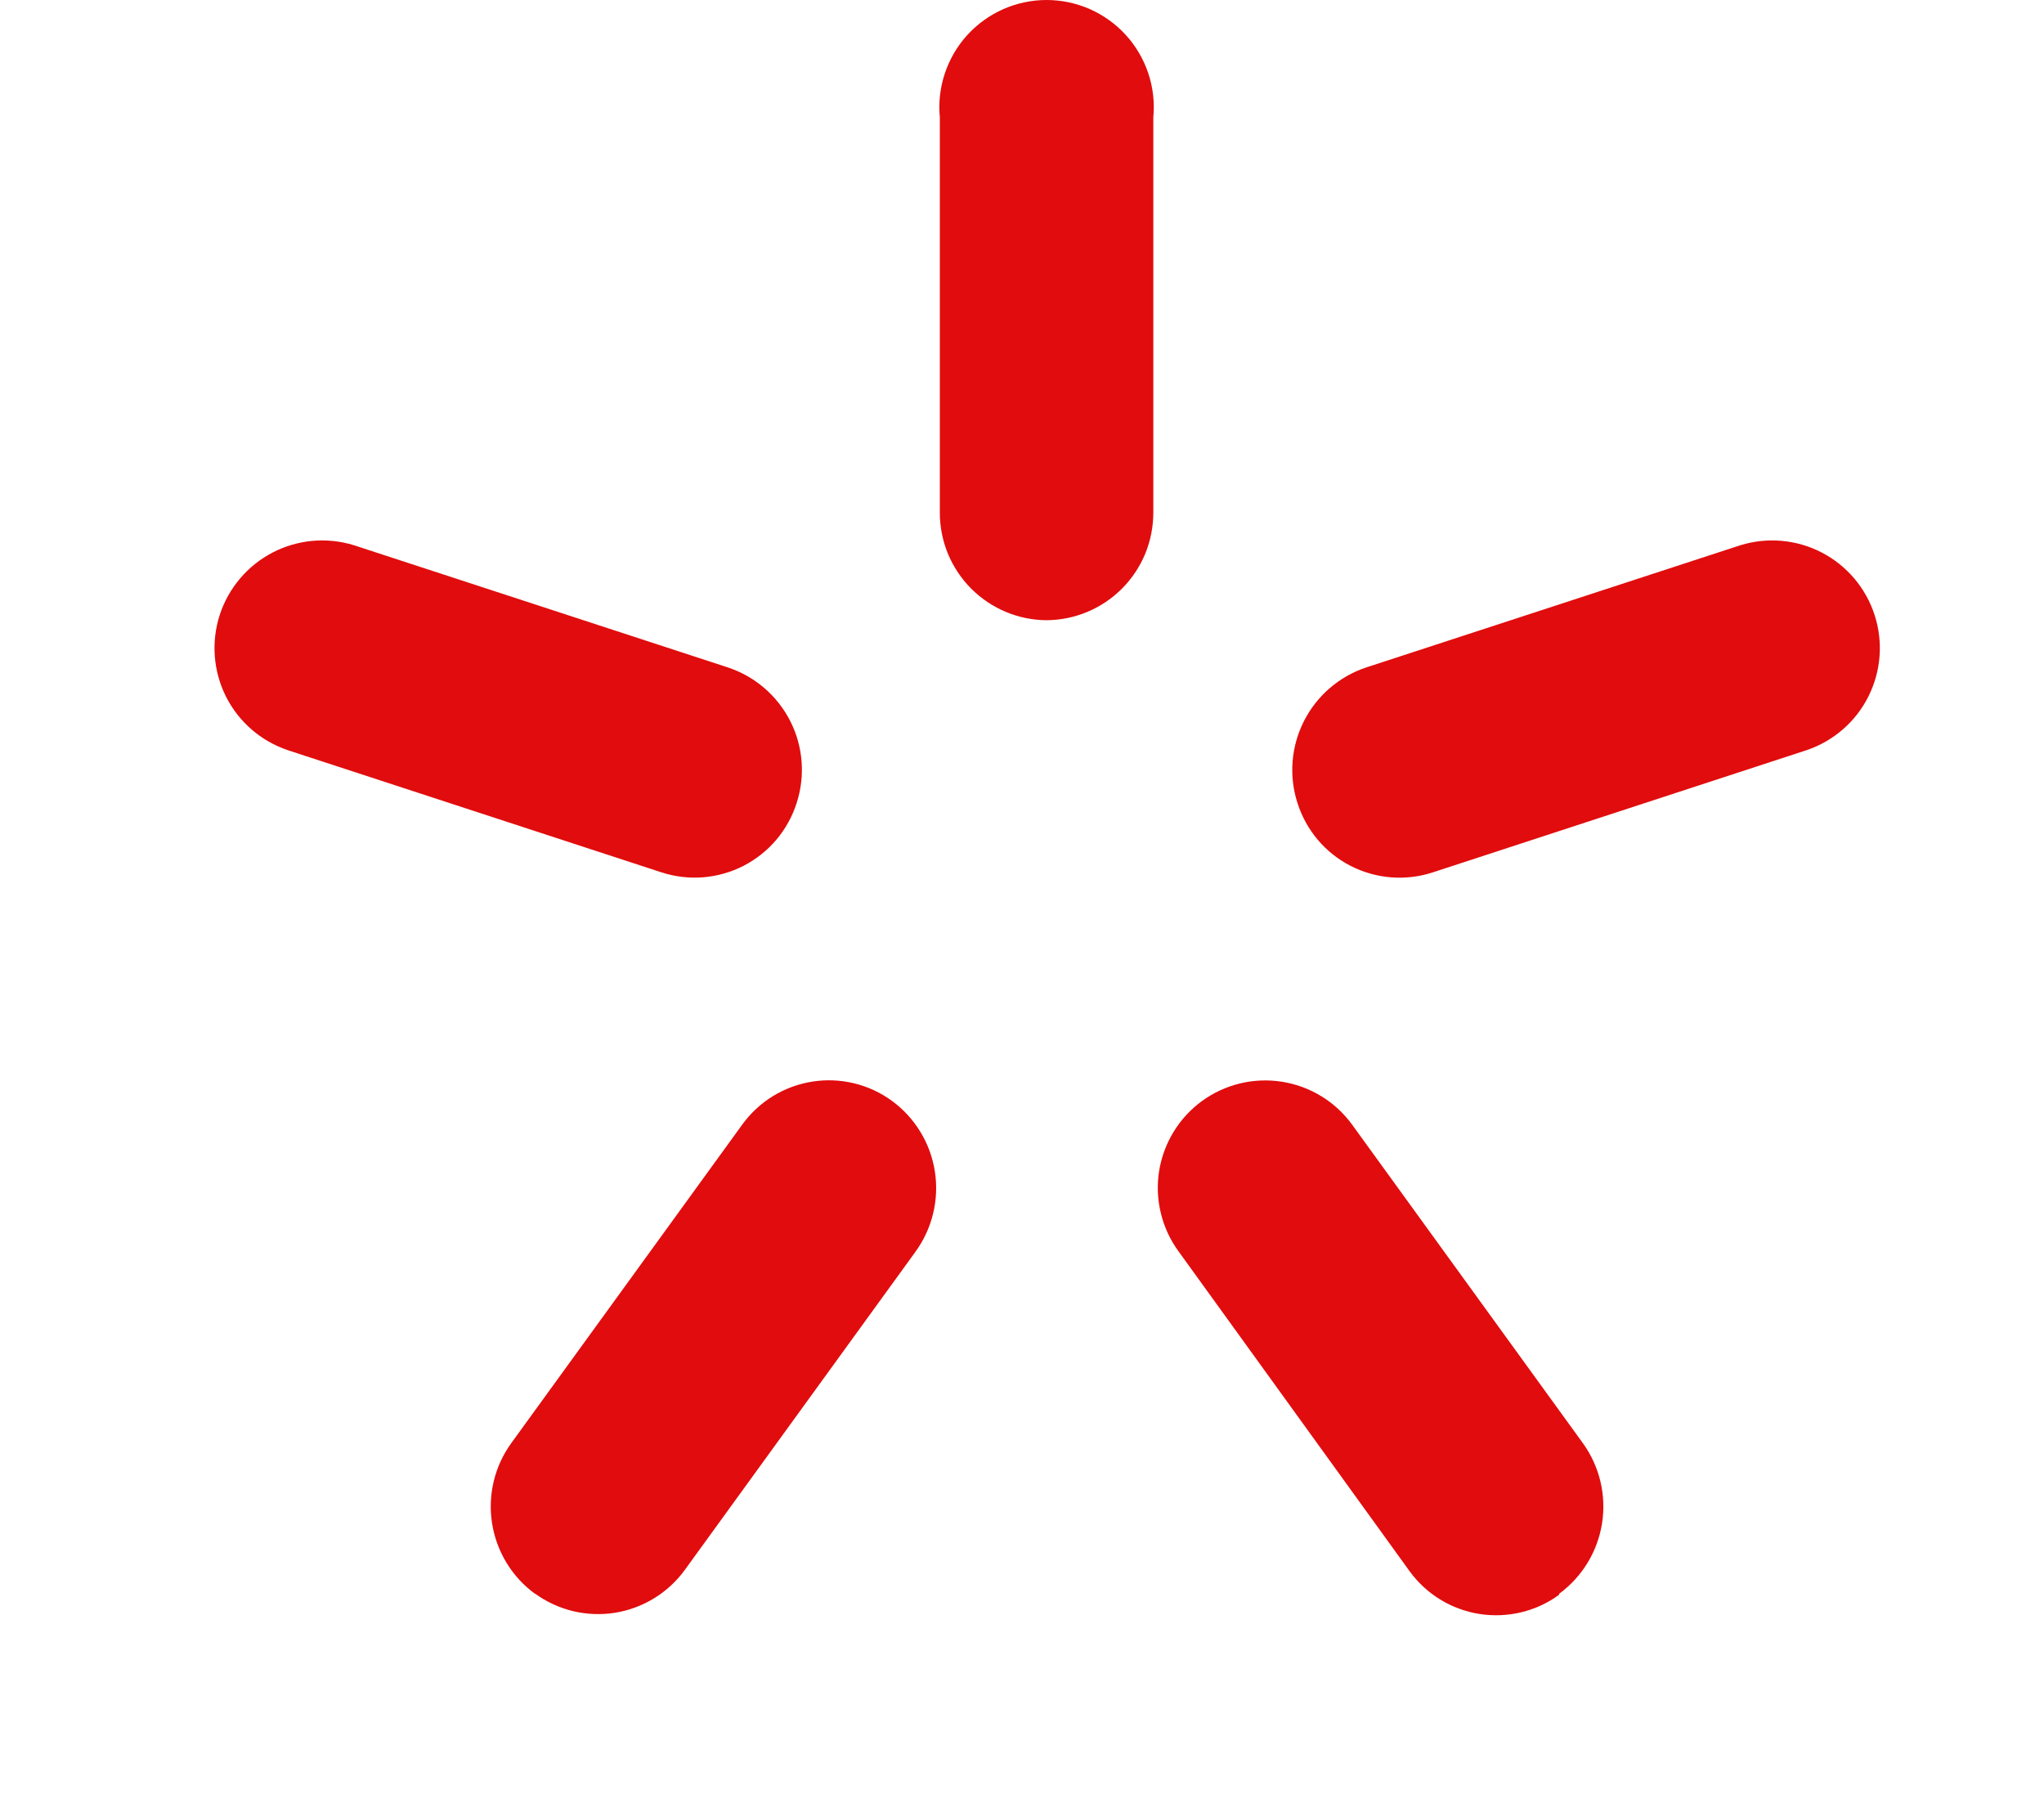 <svg width="36" height="32" viewBox="0 0 32 36" fill="none" xmlns="http://www.w3.org/2000/svg">


<path d="M16.496 12.287L16.487 12.287C16.763 12.285 17.037 12.23 17.292 12.123C17.55 12.016 17.784 11.858 17.982 11.66C18.179 11.462 18.335 11.227 18.442 10.969C18.548 10.71 18.602 10.433 18.602 10.153V2.324C18.63 2.029 18.596 1.732 18.502 1.452C18.408 1.171 18.257 0.913 18.058 0.694C17.859 0.476 17.616 0.301 17.346 0.181C17.075 0.062 16.783 0 16.487 0C16.191 0 15.899 0.062 15.628 0.181C15.358 0.301 15.115 0.476 14.916 0.694C14.717 0.913 14.566 1.171 14.472 1.452C14.378 1.732 14.344 2.029 14.372 2.324V10.153C14.371 10.433 14.426 10.71 14.532 10.969C14.639 11.227 14.795 11.462 14.992 11.66C15.19 11.858 15.424 12.016 15.682 12.123C15.937 12.23 16.211 12.285 16.487 12.287L16.478 12.287H16.496Z" fill="#e10c0d"/>
<path d="M11.534 15.911C11.449 16.177 11.312 16.423 11.132 16.637C10.951 16.85 10.73 17.025 10.482 17.153C10.233 17.28 9.962 17.357 9.684 17.38C9.405 17.402 9.125 17.369 8.859 17.283L1.453 14.862C0.921 14.683 0.481 14.302 0.228 13.801C-0.024 13.299 -0.069 12.719 0.103 12.185C0.276 11.651 0.652 11.206 1.15 10.947C1.648 10.688 2.228 10.636 2.764 10.802L10.171 13.222C10.707 13.399 11.152 13.781 11.408 14.285C11.664 14.789 11.709 15.373 11.534 15.911Z" fill="#e10c0d"/>
<path d="M21.861 16.638C21.681 16.424 21.544 16.177 21.459 15.911C21.285 15.373 21.331 14.789 21.587 14.285C21.842 13.782 22.286 13.4 22.822 13.222L30.233 10.802C30.77 10.636 31.35 10.688 31.848 10.947C32.346 11.206 32.722 11.651 32.894 12.185C33.067 12.719 33.022 13.299 32.769 13.801C32.517 14.302 32.077 14.683 31.545 14.862L24.138 17.283C23.872 17.37 23.591 17.403 23.312 17.381C23.034 17.359 22.762 17.282 22.513 17.155C22.264 17.027 22.042 16.852 21.861 16.638Z" fill="#e10c0d"/>
<path d="M6.35 31.574C5.893 31.24 5.588 30.738 5.5 30.179C5.412 29.62 5.548 29.049 5.88 28.59L10.457 22.279C10.621 22.053 10.827 21.861 11.065 21.715C11.303 21.569 11.567 21.472 11.842 21.428C12.118 21.384 12.399 21.395 12.671 21.461C12.942 21.526 13.197 21.644 13.423 21.809C13.879 22.143 14.185 22.645 14.273 23.204C14.361 23.763 14.224 24.334 13.893 24.793L9.32 31.1C9.156 31.326 8.949 31.517 8.711 31.663C8.473 31.809 8.208 31.907 7.932 31.951C7.657 31.994 7.375 31.983 7.103 31.918C6.832 31.852 6.576 31.734 6.35 31.57V31.574Z" fill="#e10c0d"/>
<path d="M27.493 30.179C27.405 30.738 27.099 31.24 26.643 31.574V31.593C26.418 31.758 26.162 31.876 25.891 31.941C25.619 32.006 25.338 32.017 25.063 31.974C24.787 31.93 24.523 31.833 24.285 31.687C24.047 31.541 23.841 31.349 23.677 31.123L19.1 24.788C18.935 24.562 18.817 24.306 18.751 24.034C18.685 23.763 18.673 23.481 18.716 23.204C18.76 22.928 18.857 22.663 19.003 22.424C19.148 22.186 19.339 21.978 19.565 21.813C19.791 21.648 20.047 21.53 20.319 21.464C20.591 21.398 20.873 21.387 21.149 21.43C21.425 21.473 21.69 21.57 21.929 21.716C22.168 21.861 22.375 22.053 22.54 22.279L27.113 28.59C27.445 29.049 27.581 29.62 27.493 30.179Z" fill="#e10c0d"/>
</svg>
